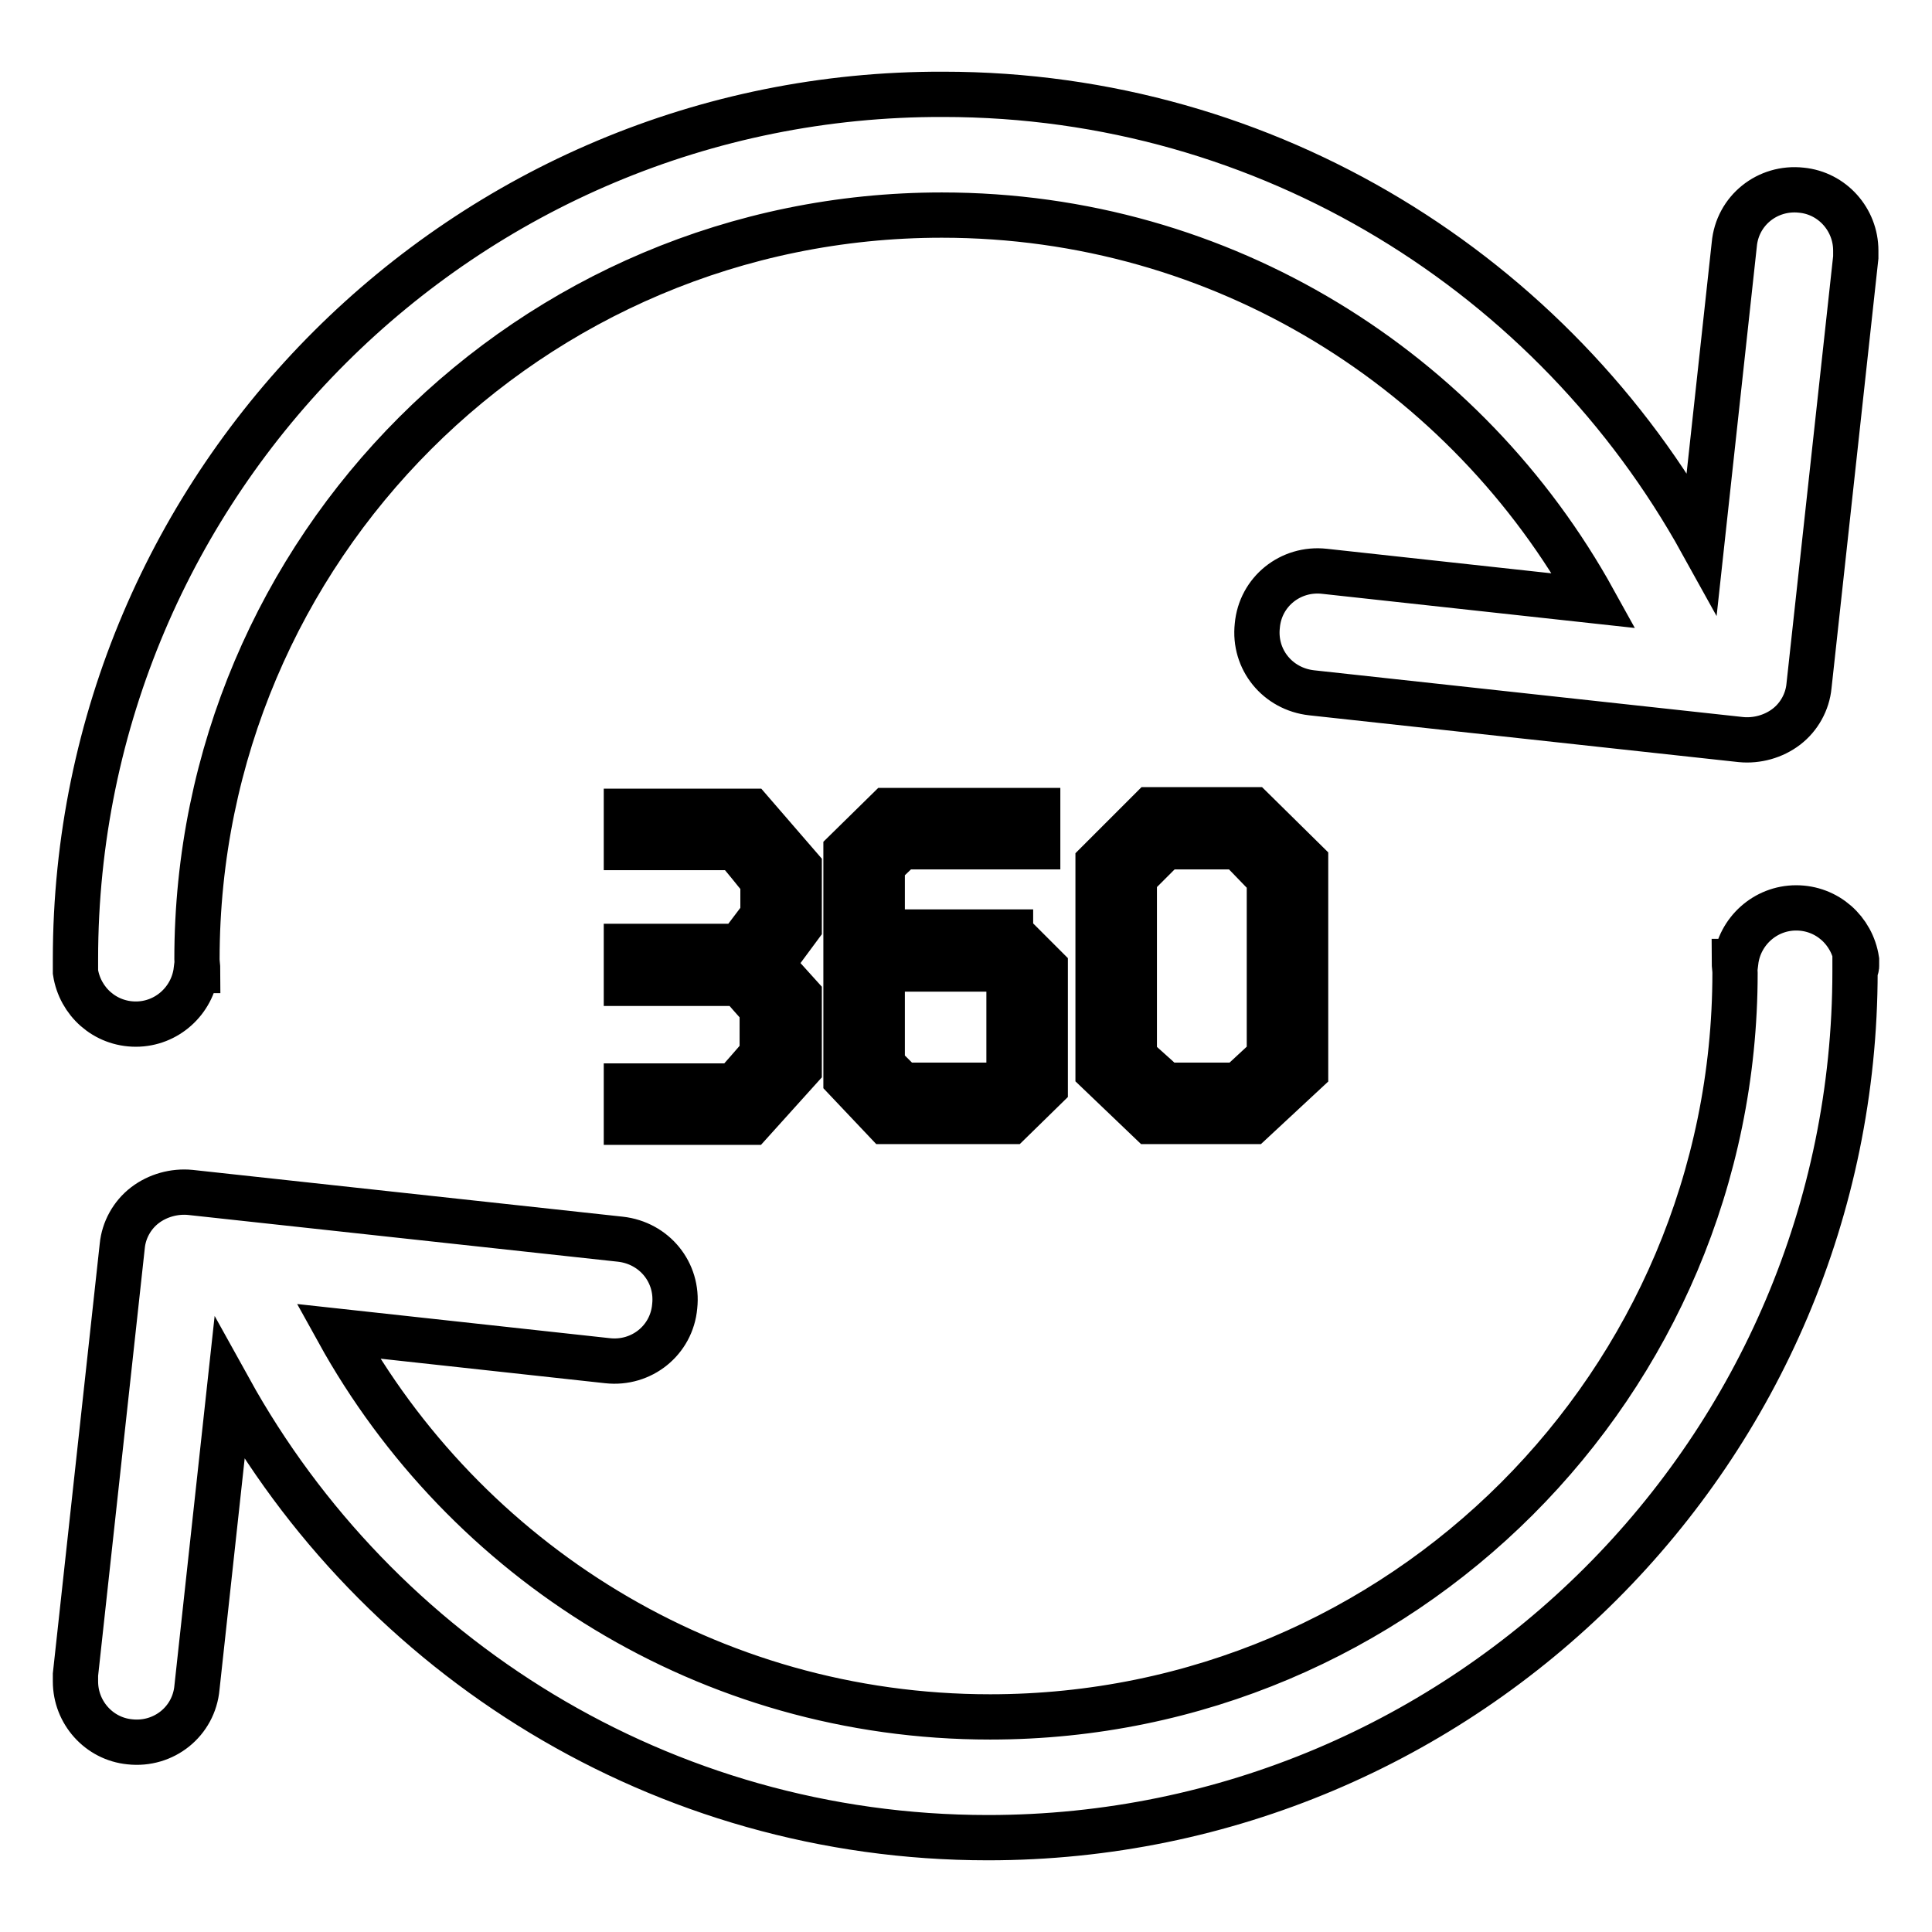 <?xml version="1.0" encoding="utf-8"?>
<!-- Svg Vector Icons : http://www.onlinewebfonts.com/icon -->
<!DOCTYPE svg PUBLIC "-//W3C//DTD SVG 1.1//EN" "http://www.w3.org/Graphics/SVG/1.1/DTD/svg11.dtd">
<svg version="1.1" xmlns="http://www.w3.org/2000/svg" xmlns:xlink="http://www.w3.org/1999/xlink" x="0px" y="0px" viewBox="0 0 256 256" enable-background="new 0 0 256 256" xml:space="preserve">
<g> <path stroke-width="6" fill-opacity="0" stroke="#000000"  d="M10,128c0,0.3,0,0.5,0,0.8h0c0.6,3.9,3.9,6.9,8,6.9c4.1,0,7.5-3.1,8-7.1l0.2,0c0-0.5-0.1-1-0.1-1.5 c0-54.4,44.2-98.6,98.7-98.6c37.3,0,69.6,20.7,86.4,51.1l-35.7-3.9c-4.5-0.5-8.5,2.7-8.9,7.2c-0.5,4.5,2.7,8.4,7.2,8.9l56.9,6.2 c2.1,0.2,4.3-0.4,6-1.7c1.7-1.3,2.8-3.3,3-5.4l6.2-56.8c0-0.3,0-0.6,0-0.9c0-4.1-3.1-7.6-7.2-8c-4.5-0.5-8.5,2.7-8.9,7.2l-4.3,39.5 c-19.6-35.4-57.3-59.4-100.5-59.4C61.6,12.3,10,63.8,10,127.1c0,0.1,0,0.2,0,0.3c0,0.1,0,0.1,0,0.1C10,127.7,10,127.9,10,128z  M246,128c0-0.3,0-0.5,0-0.8l0,0c-0.6-3.9-3.9-6.9-8-6.9c-4.1,0-7.5,3.1-8,7.1l-0.2,0c0,0.5,0.1,1,0.1,1.5 c0,54.4-44.2,98.6-98.7,98.6c-37.3,0-69.6-20.7-86.4-51.1l35.7,3.9c4.5,0.5,8.5-2.7,8.9-7.2c0.5-4.5-2.7-8.4-7.2-8.9L25.2,158 c-2.1-0.2-4.3,0.4-6,1.7c-1.7,1.3-2.8,3.3-3,5.4L10,221.9c0,0.3,0,0.6,0,0.9c0,4.1,3.1,7.6,7.2,8c4.5,0.5,8.5-2.7,8.9-7.2l4.3-39.5 c19.6,35.4,57.3,59.4,100.5,59.4c63.4,0,114.9-51.5,114.9-114.8c0-0.1,0-0.2,0-0.3c0-0.1,0-0.1,0-0.1C246,128.3,246,128.1,246,128z  M83,125.4h15l3.1-4.1v-4.6c-1.3-1.5-2.2-2.8-3.7-4.4H83v-4.8h16.5l6.4,7.4v7.9l-3.7,5l3.7,4.1v9.7l-6.4,7.1H83v-4.8h14.3 c1.3-1.4,2.3-2.6,3.7-4.2v-6c-0.8-1-2-2.2-2.9-3.4H83V125.4L83,125.4z M133.9,123.6l4.6,4.6v15.9l-4.6,4.5h-16.5l-5.3-5.6v-30.2 l5.5-5.4h19.9v4.8h-18l-2.6,2.5v8.8H133.9L133.9,123.6z M119.6,143.8H132c0.5-0.5,1.1-1,1.7-1.6v-12.1l-1.7-1.7h-15.1v12.7 L119.6,143.8z M152.4,148.6l-6.9-6.6v-27.7l7-7H166l7,6.9V142l-7.1,6.6H152.4L152.4,148.6z M164.1,143.8l4.1-3.8v-23.6 c-1.4-1.4-2.5-2.6-4.1-4.2h-9.7l-4.1,4.1V140c1.4,1.4,2.6,2.3,4.1,3.8H164.1z"/></g>
</svg>